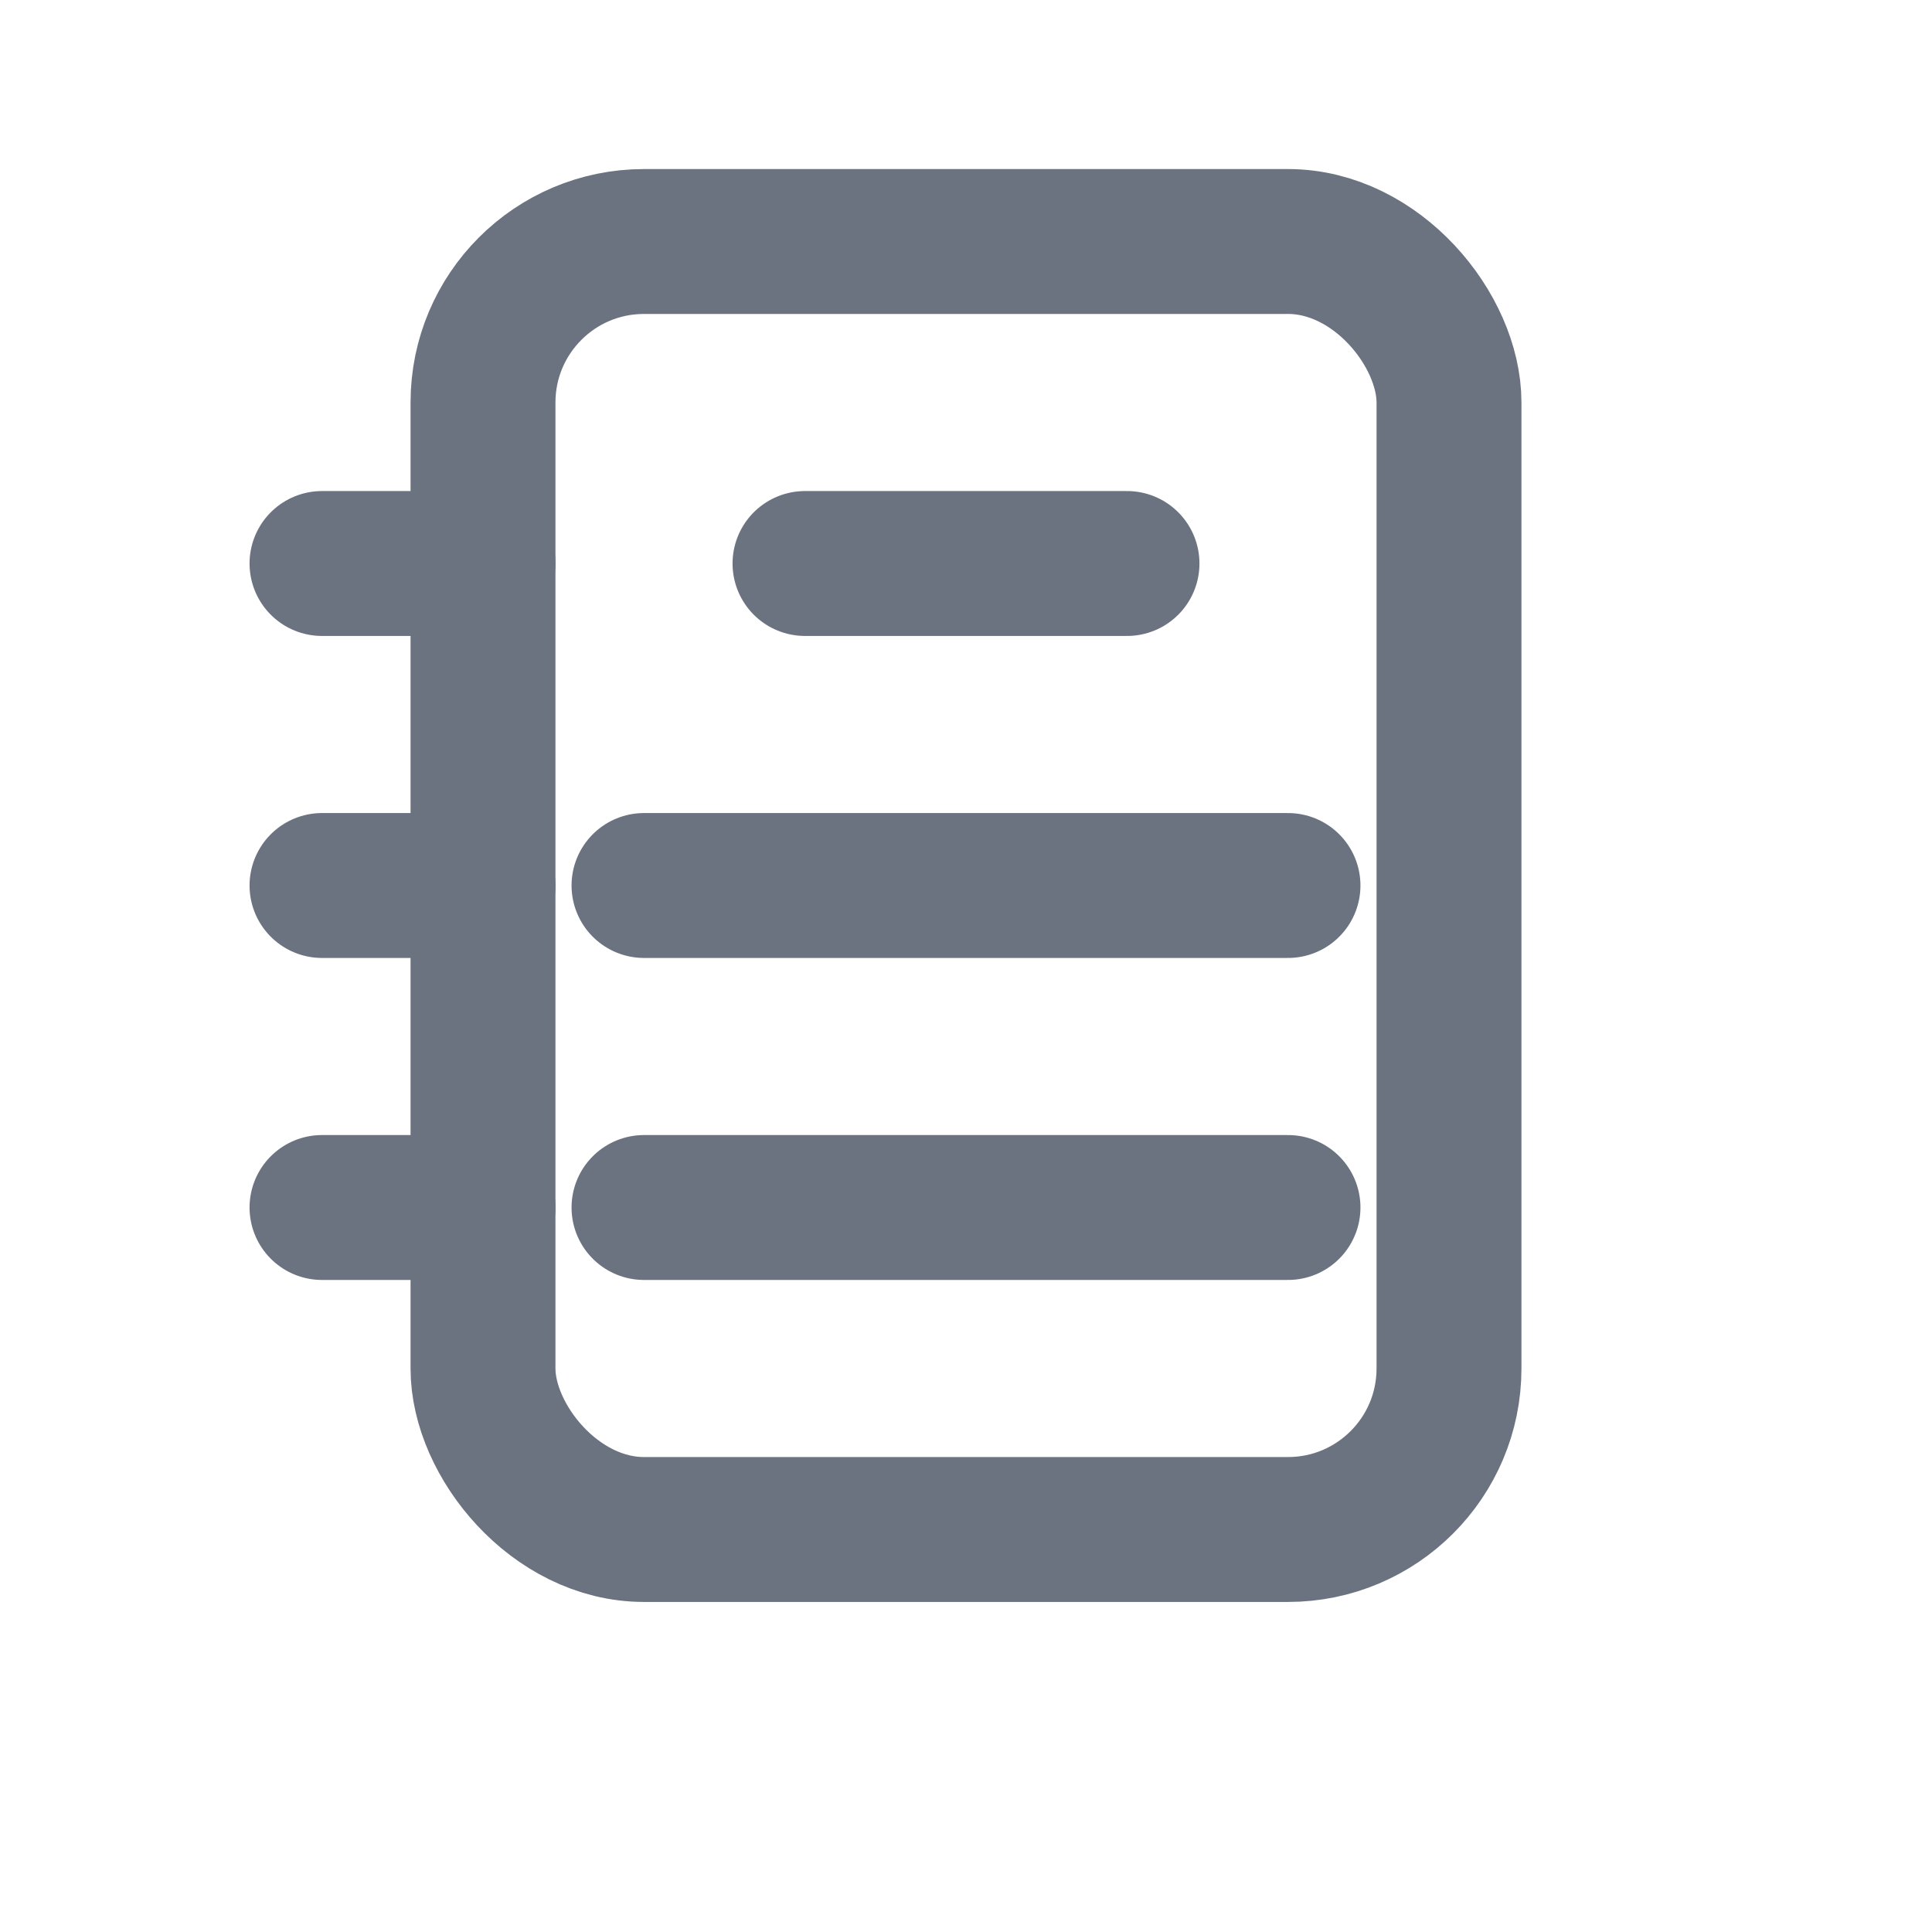 <svg xmlns="http://www.w3.org/2000/svg" width="24" height="24" viewBox="0 0 24 24" fill="none" stroke="#6b7280" stroke-width="1.8" stroke-linecap="round" stroke-linejoin="round">
  <rect x="6" y="3" width="12" height="16" rx="2"/>
  <path d="M10 7h4"/>
  <path d="M8 11h8"/>
  <path d="M8 15h8"/>
  <path d="M4 7h2"/>
  <path d="M4 11h2"/>
  <path d="M4 15h2"/>
</svg>
